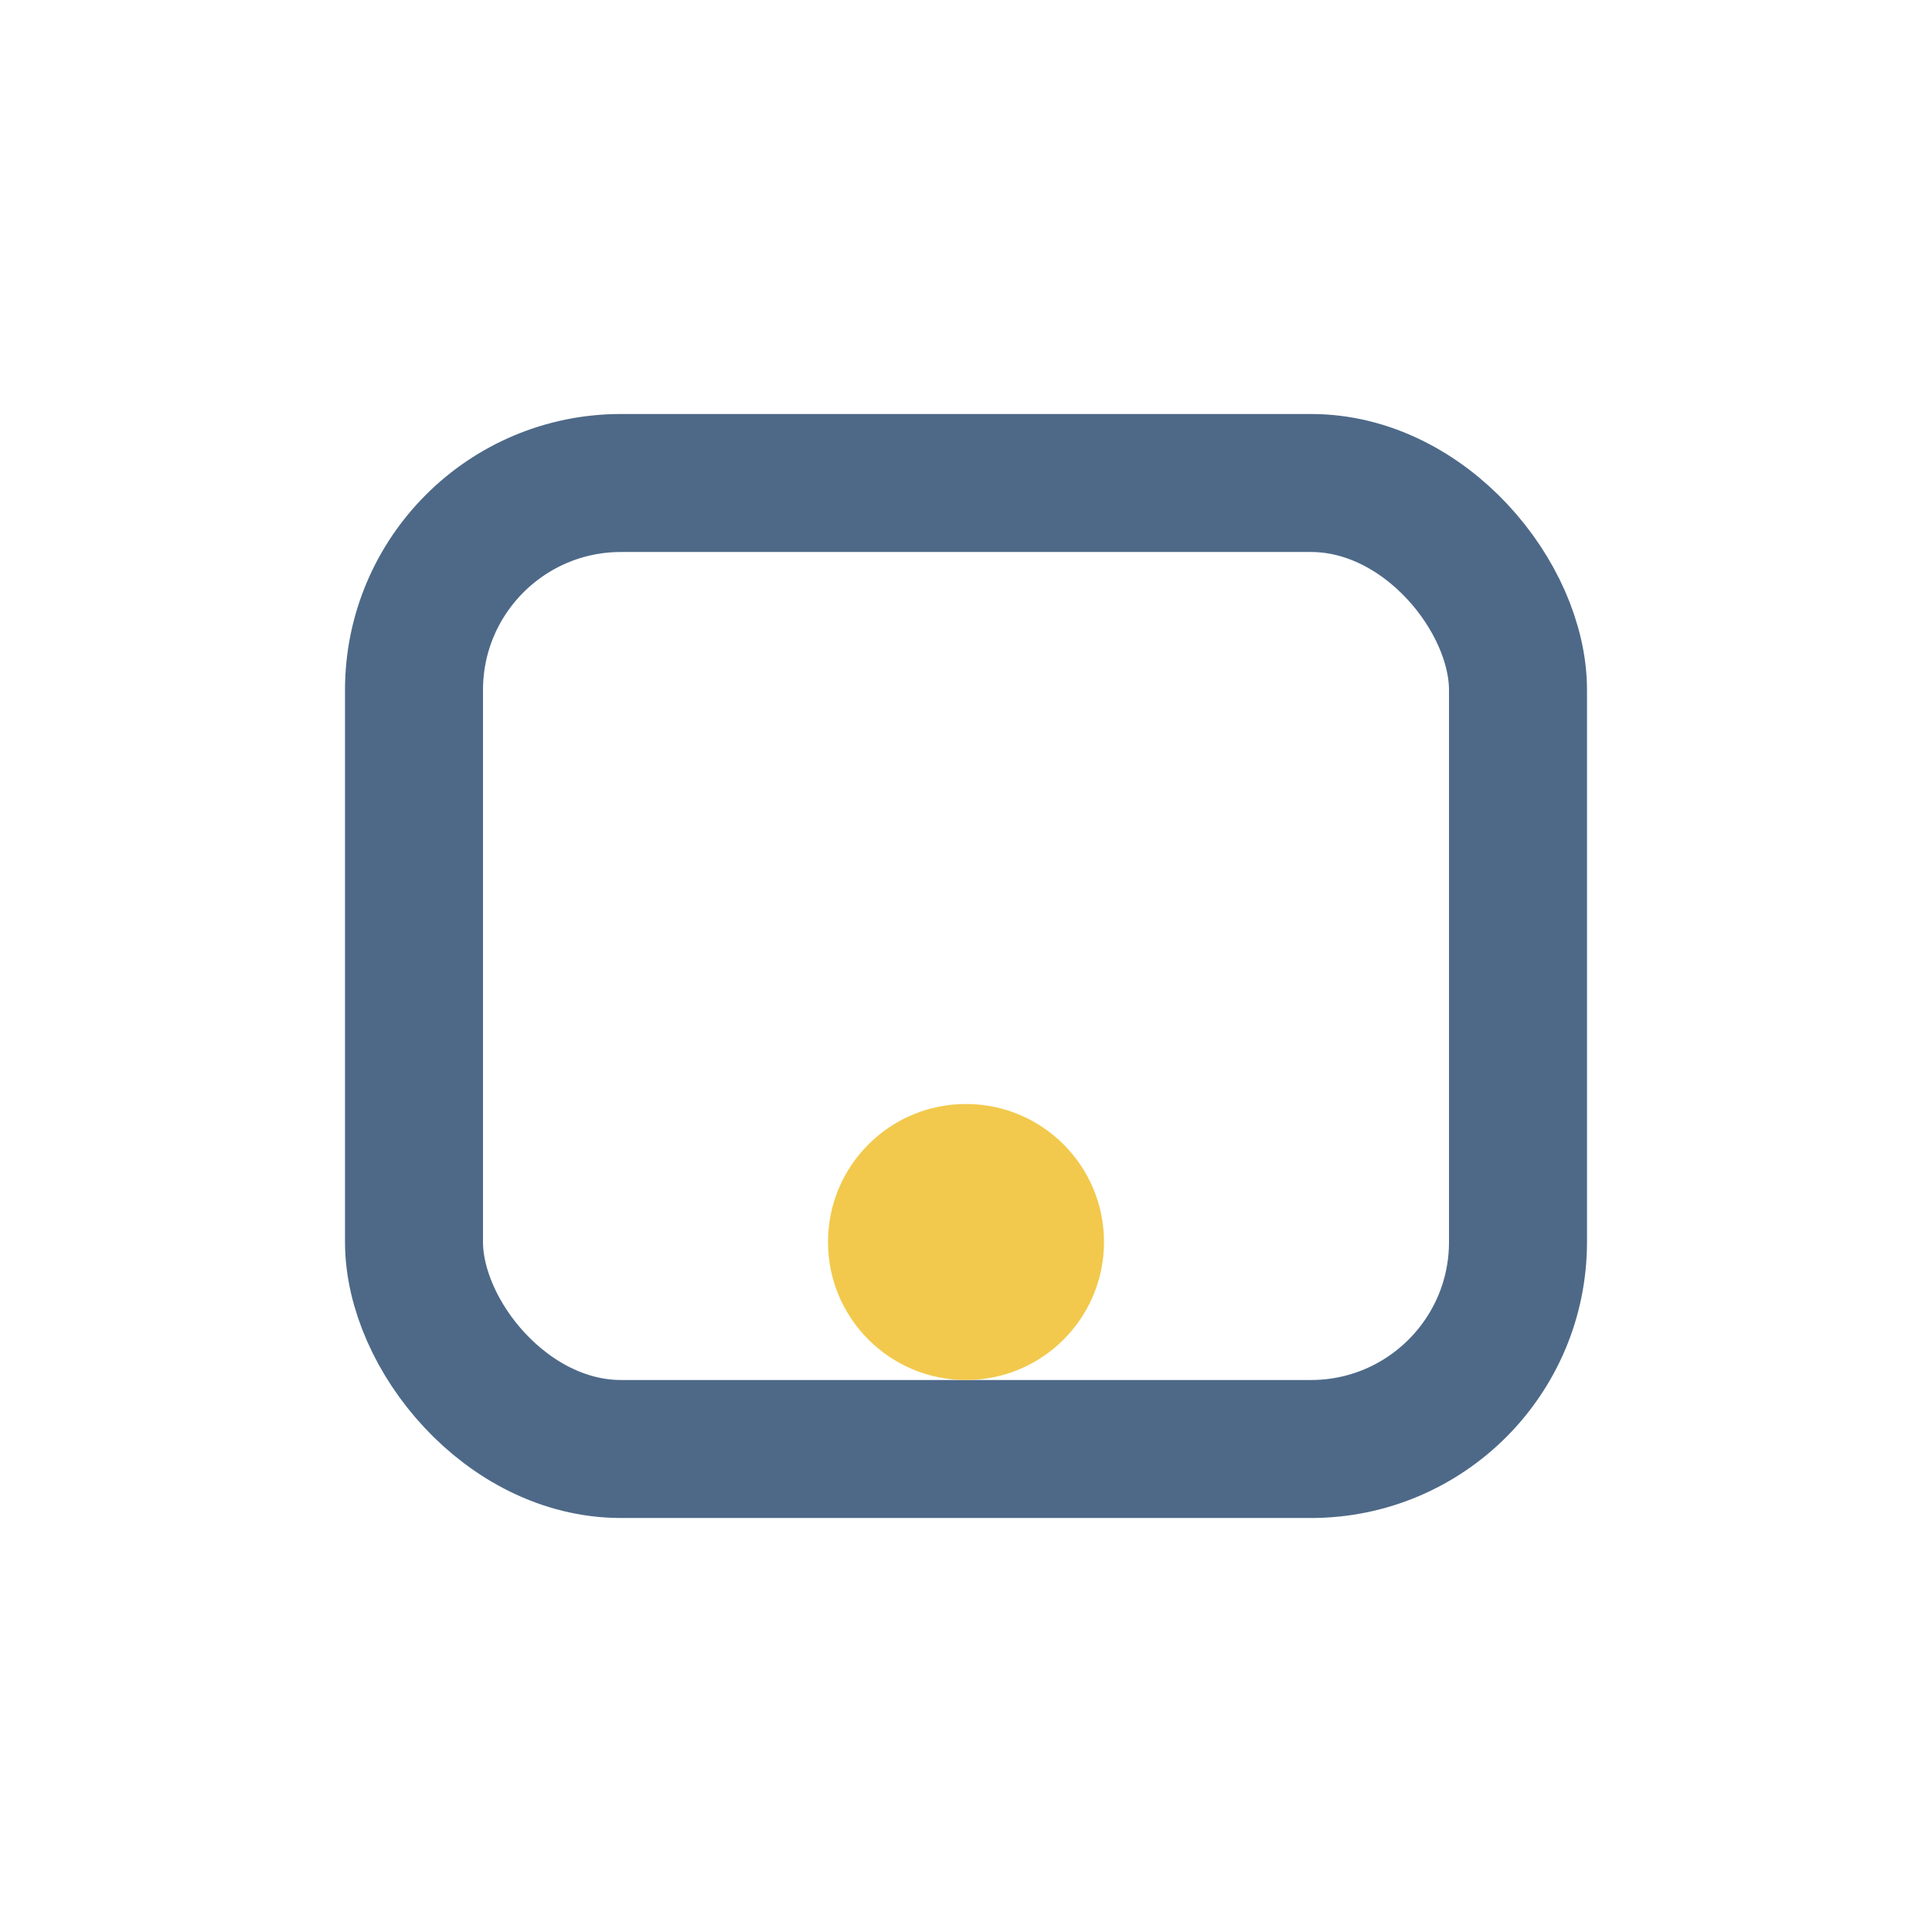 <?xml version="1.0" encoding="UTF-8"?>
<svg xmlns="http://www.w3.org/2000/svg" width="28" height="28" viewBox="0 0 28 28"><rect x="6" y="7" width="16" height="14" rx="3" fill="none" stroke="#4E6988" stroke-width="2"/><circle cx="14" cy="18" r="2" fill="#F2C94C"/></svg>